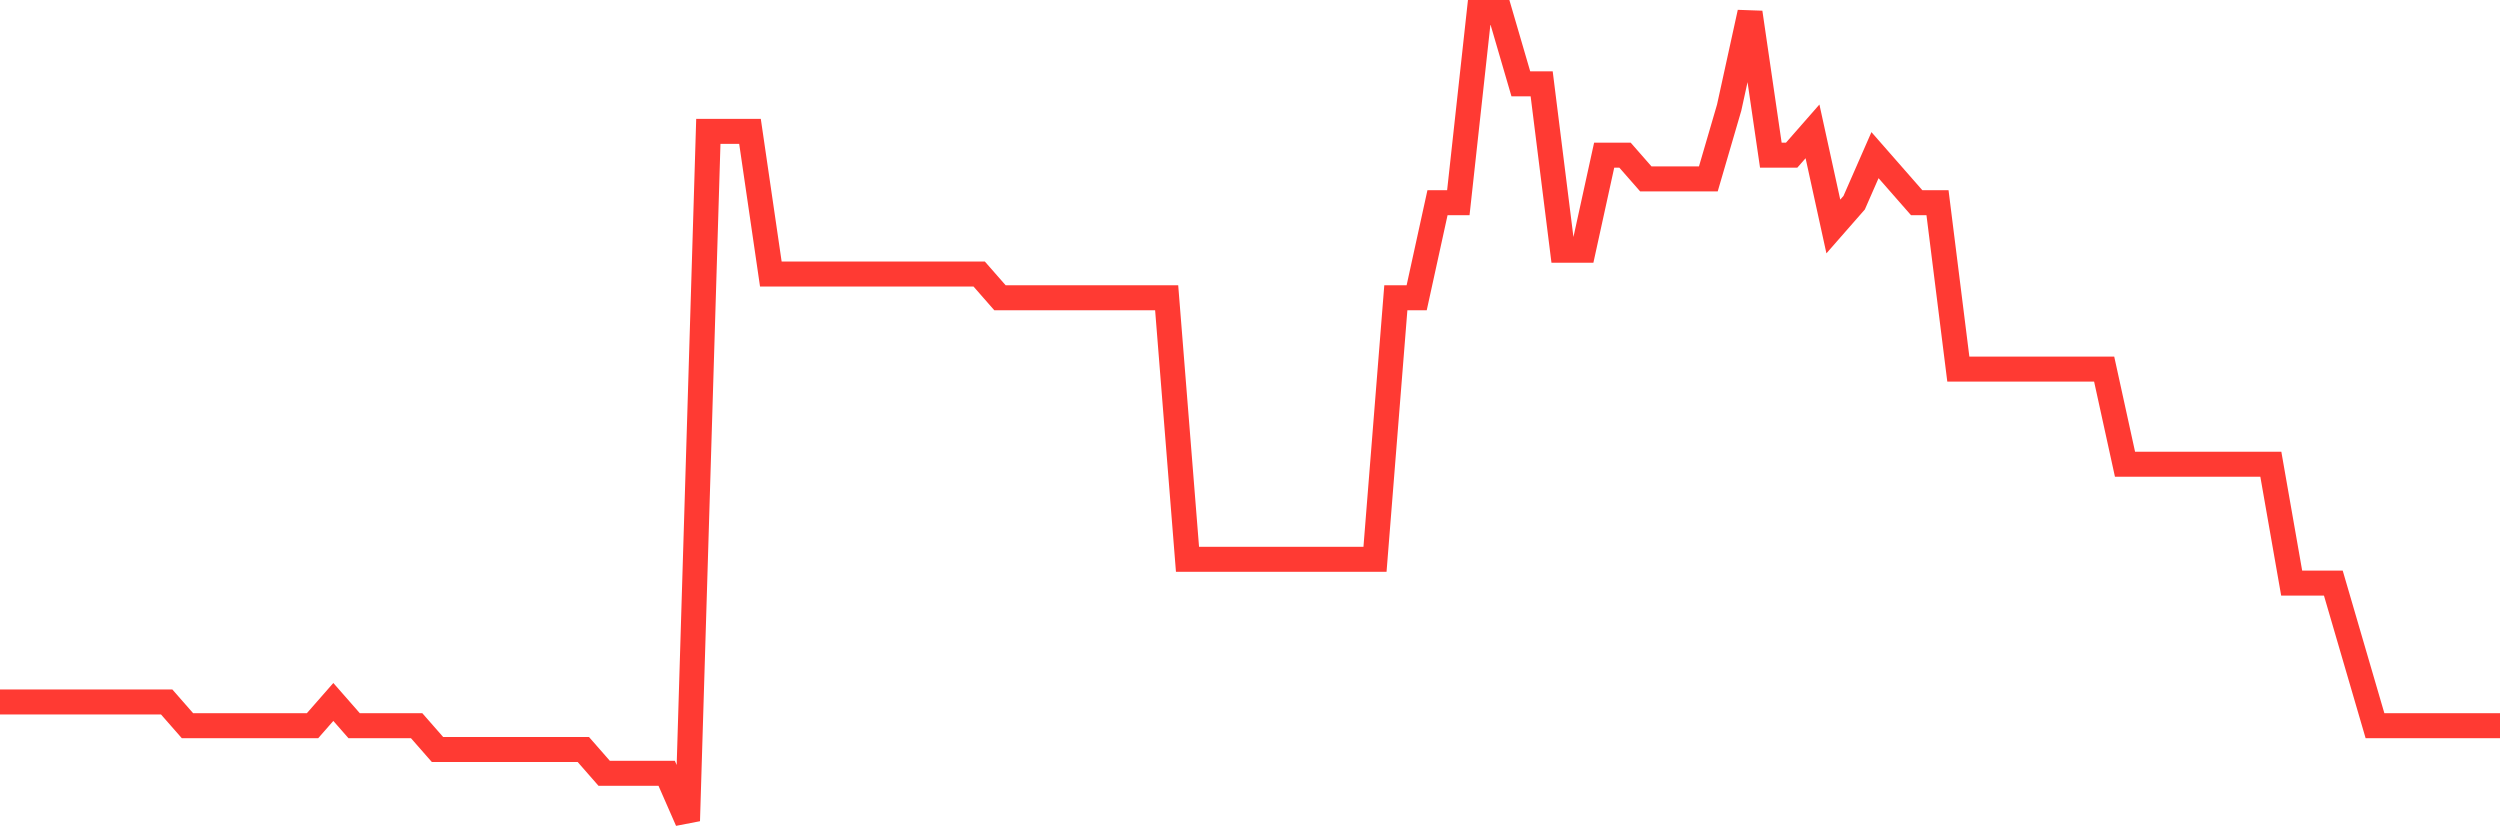 <svg
  xmlns="http://www.w3.org/2000/svg"
  xmlns:xlink="http://www.w3.org/1999/xlink"
  width="120"
  height="40"
  viewBox="0 0 120 40"
  preserveAspectRatio="none"
>
  <polyline
    points="0,33.694 1,33.694 2,33.694 3,33.694 4,33.694 5,33.694 6,33.694 7,33.694 8,33.694 9,34.835 10,34.835 11,34.835 12,34.835 13,34.835 14,34.835 15,34.835 16,33.694 17,34.835 18,34.835 19,34.835 20,34.835 21,35.976 22,35.976 23,35.976 24,35.976 25,35.976 26,35.976 27,35.976 28,35.976 29,37.118 30,37.118 31,37.118 32,37.118 33,39.4 34,6.306 35,6.306 36,6.306 37,13.153 38,13.153 39,13.153 40,13.153 41,13.153 42,13.153 43,13.153 44,13.153 45,13.153 46,13.153 47,13.153 48,14.294 49,14.294 50,14.294 51,14.294 52,14.294 53,14.294 54,14.294 55,14.294 56,14.294 57,26.847 58,26.847 59,26.847 60,26.847 61,26.847 62,26.847 63,26.847 64,26.847 65,26.847 66,26.847 67,14.294 68,14.294 69,9.729 70,9.729 71,0.6 72,0.6 73,4.024 74,4.024 75,12.012 76,12.012 77,7.447 78,7.447 79,8.588 80,8.588 81,8.588 82,8.588 83,5.165 84,0.6 85,7.447 86,7.447 87,6.306 88,10.871 89,9.729 90,7.447 91,8.588 92,9.729 93,9.729 94,17.718 95,17.718 96,17.718 97,17.718 98,17.718 99,17.718 100,17.718 101,17.718 102,22.282 103,22.282 104,22.282 105,22.282 106,22.282 107,22.282 108,22.282 109,22.282 110,27.988 111,27.988 112,27.988 113,31.412 114,34.835 115,34.835 116,34.835 117,34.835 118,34.835 119,34.835 120,34.835"
    fill="none"
    stroke="#ff3a33"
    stroke-width="1.2"
  >
  </polyline>
</svg>